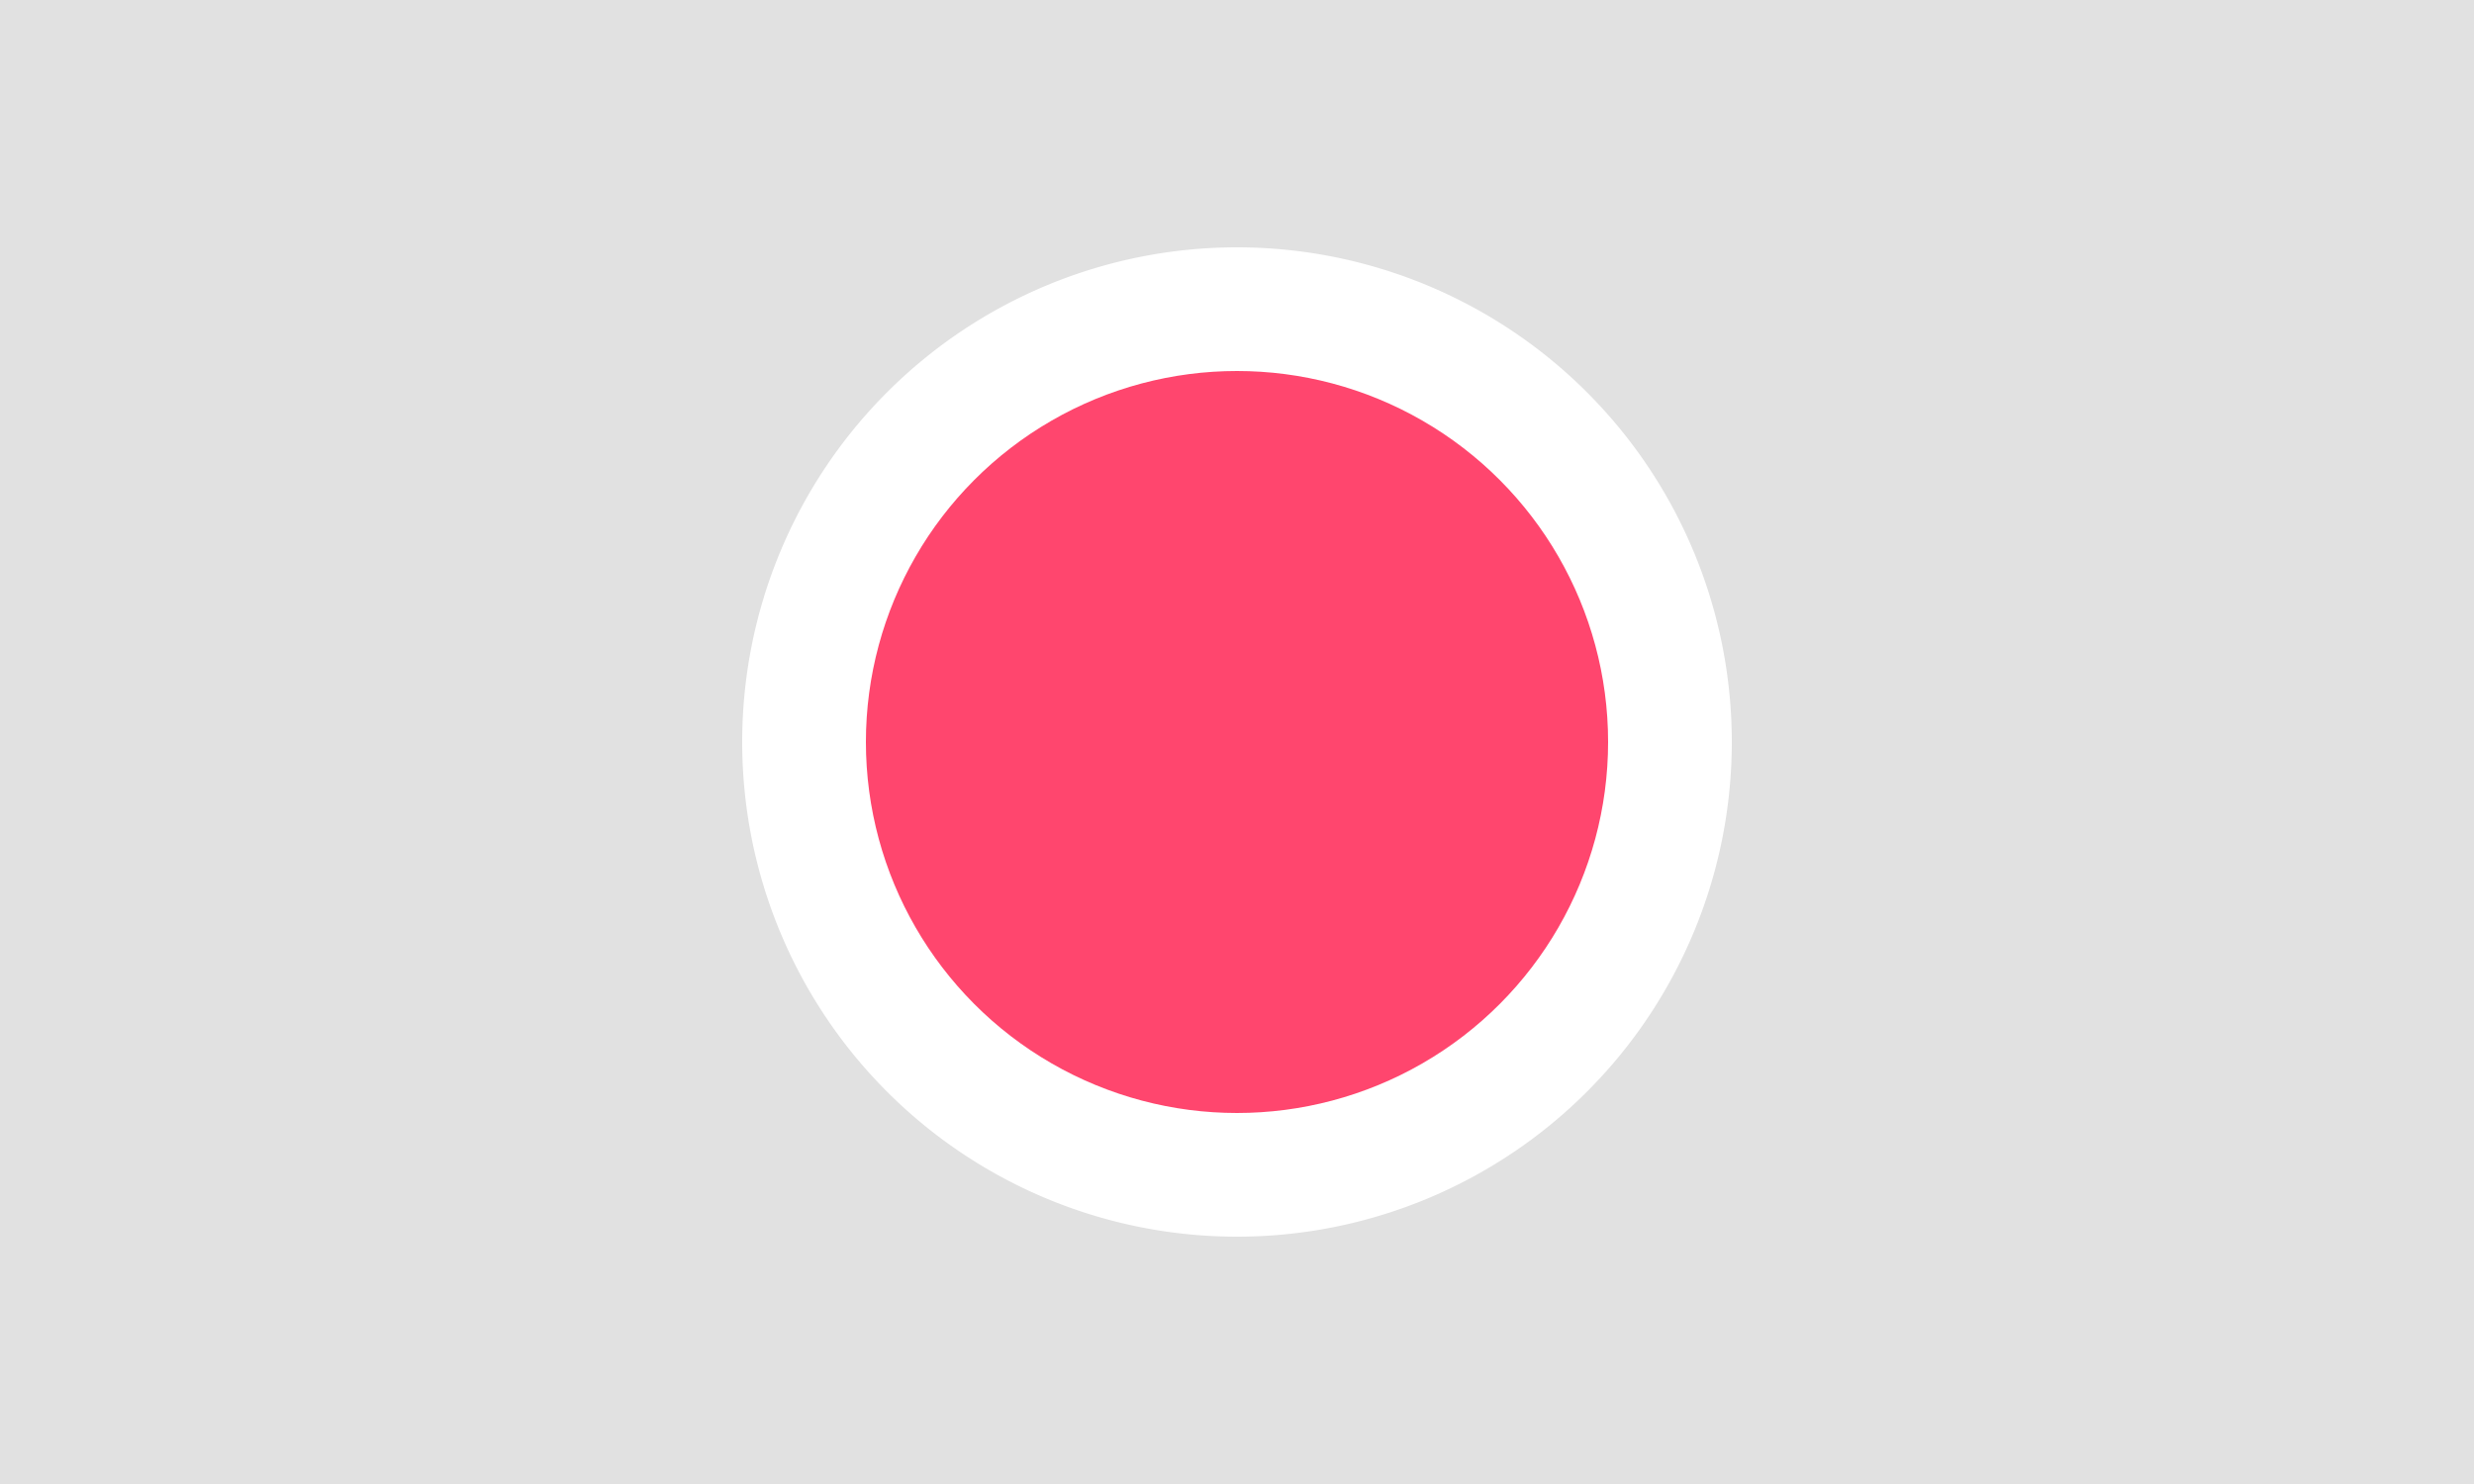 <svg id="Vrstva_1" data-name="Vrstva 1" xmlns="http://www.w3.org/2000/svg" viewBox="0 0 200 120"><defs><style>.cls-1{fill:#e1e1e1;}.cls-2{fill:#ff466e;}</style></defs><title>Flag - color_7</title><path class="cls-1" d="M0,120H200V0H0ZM100,20A40,40,0,1,1,60,60,40,40,0,0,1,100,20Z"/><circle class="cls-2" cx="100" cy="60" r="30"/></svg>